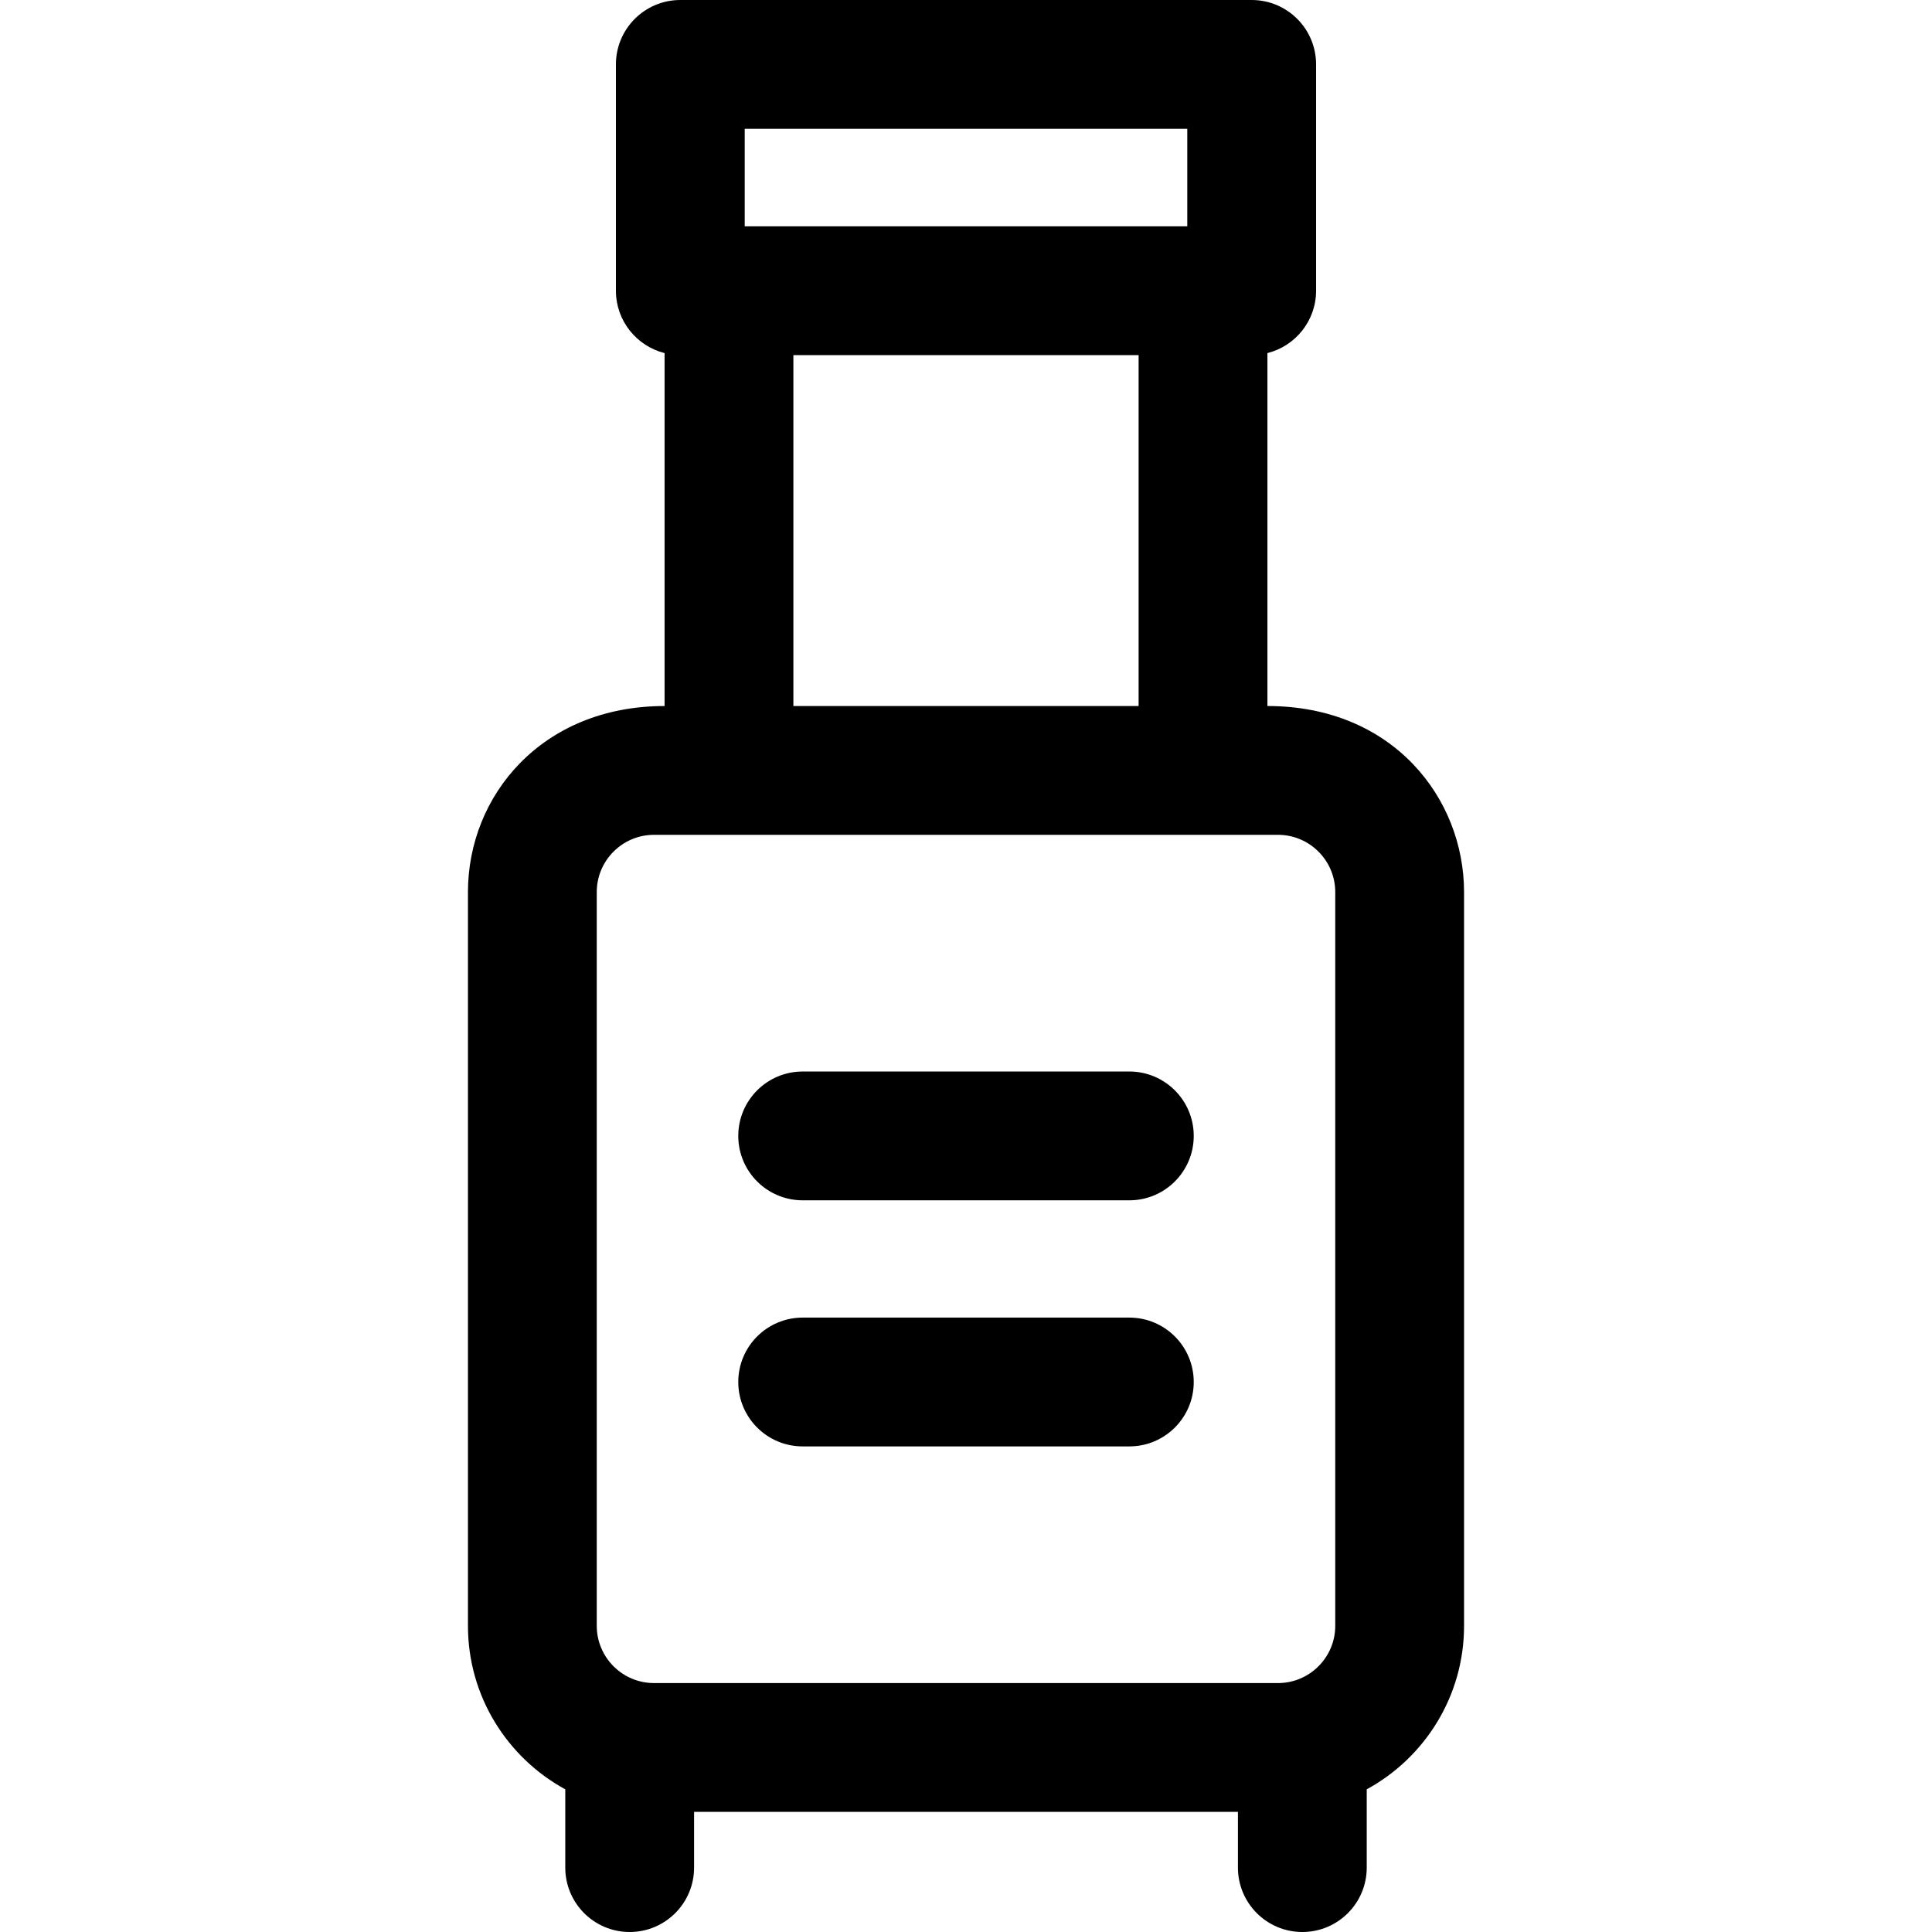 <?xml version="1.0" encoding="iso-8859-1"?>
<!-- Uploaded to: SVG Repo, www.svgrepo.com, Generator: SVG Repo Mixer Tools -->
<svg fill="#000000" height="45px" width="45px" version="1.1" id="Layer_1" xmlns="http://www.w3.org/2000/svg" xmlns:xlink="http://www.w3.org/1999/xlink" 
	 viewBox="0 0 512 512" xml:space="preserve">
<g>
	<g>
		<g>
			<path d="M335.879,187.104v-93.53c7.406-1.864,12.896-8.548,12.896-16.532V17.067C348.774,7.641,341.133,0,331.708,0H180.292
				c-9.425,0-17.067,7.641-17.067,17.067v59.976c0,7.984,5.49,14.668,12.896,16.532v93.531c-32.471,0-52.109,23.698-52.109,49.306
				v194.45c0,18.678,10.44,34.963,25.791,43.328v20.745c0,9.425,7.641,17.067,17.067,17.067s17.067-7.641,17.067-17.067v-14.767
				h144.127v14.767c0,9.425,7.641,17.067,17.067,17.067s17.067-7.641,17.067-17.067v-20.746
				c15.351-8.365,25.791-24.65,25.791-43.328V236.41C387.988,211.554,369.136,187.104,335.879,187.104z M197.359,34.133h117.282
				v25.842H197.359V34.133z M301.745,94.109v92.995h-91.491V94.109H301.745z M353.855,430.859c0,8.366-6.806,15.172-15.172,15.172
				H173.318c-8.366,0-15.172-6.806-15.172-15.172V236.41c0-8.365,6.806-15.172,15.172-15.172h165.365
				c8.366,0,15.172,6.806,15.172,15.172V430.859z"/>
			<path d="M299.286,283.961h-86.57c-9.425,0-17.067,7.641-17.067,17.067s7.641,17.067,17.067,17.067h86.57
				c9.425,0,17.067-7.641,17.067-17.067S308.711,283.961,299.286,283.961z"/>
			<path d="M299.286,349.177h-86.57c-9.425,0-17.067,7.641-17.067,17.067c0,9.425,7.641,17.067,17.067,17.067h86.57
				c9.425,0,17.067-7.641,17.067-17.067C316.352,356.819,308.711,349.177,299.286,349.177z"/>
		</g>
	</g>
</g>
</svg>